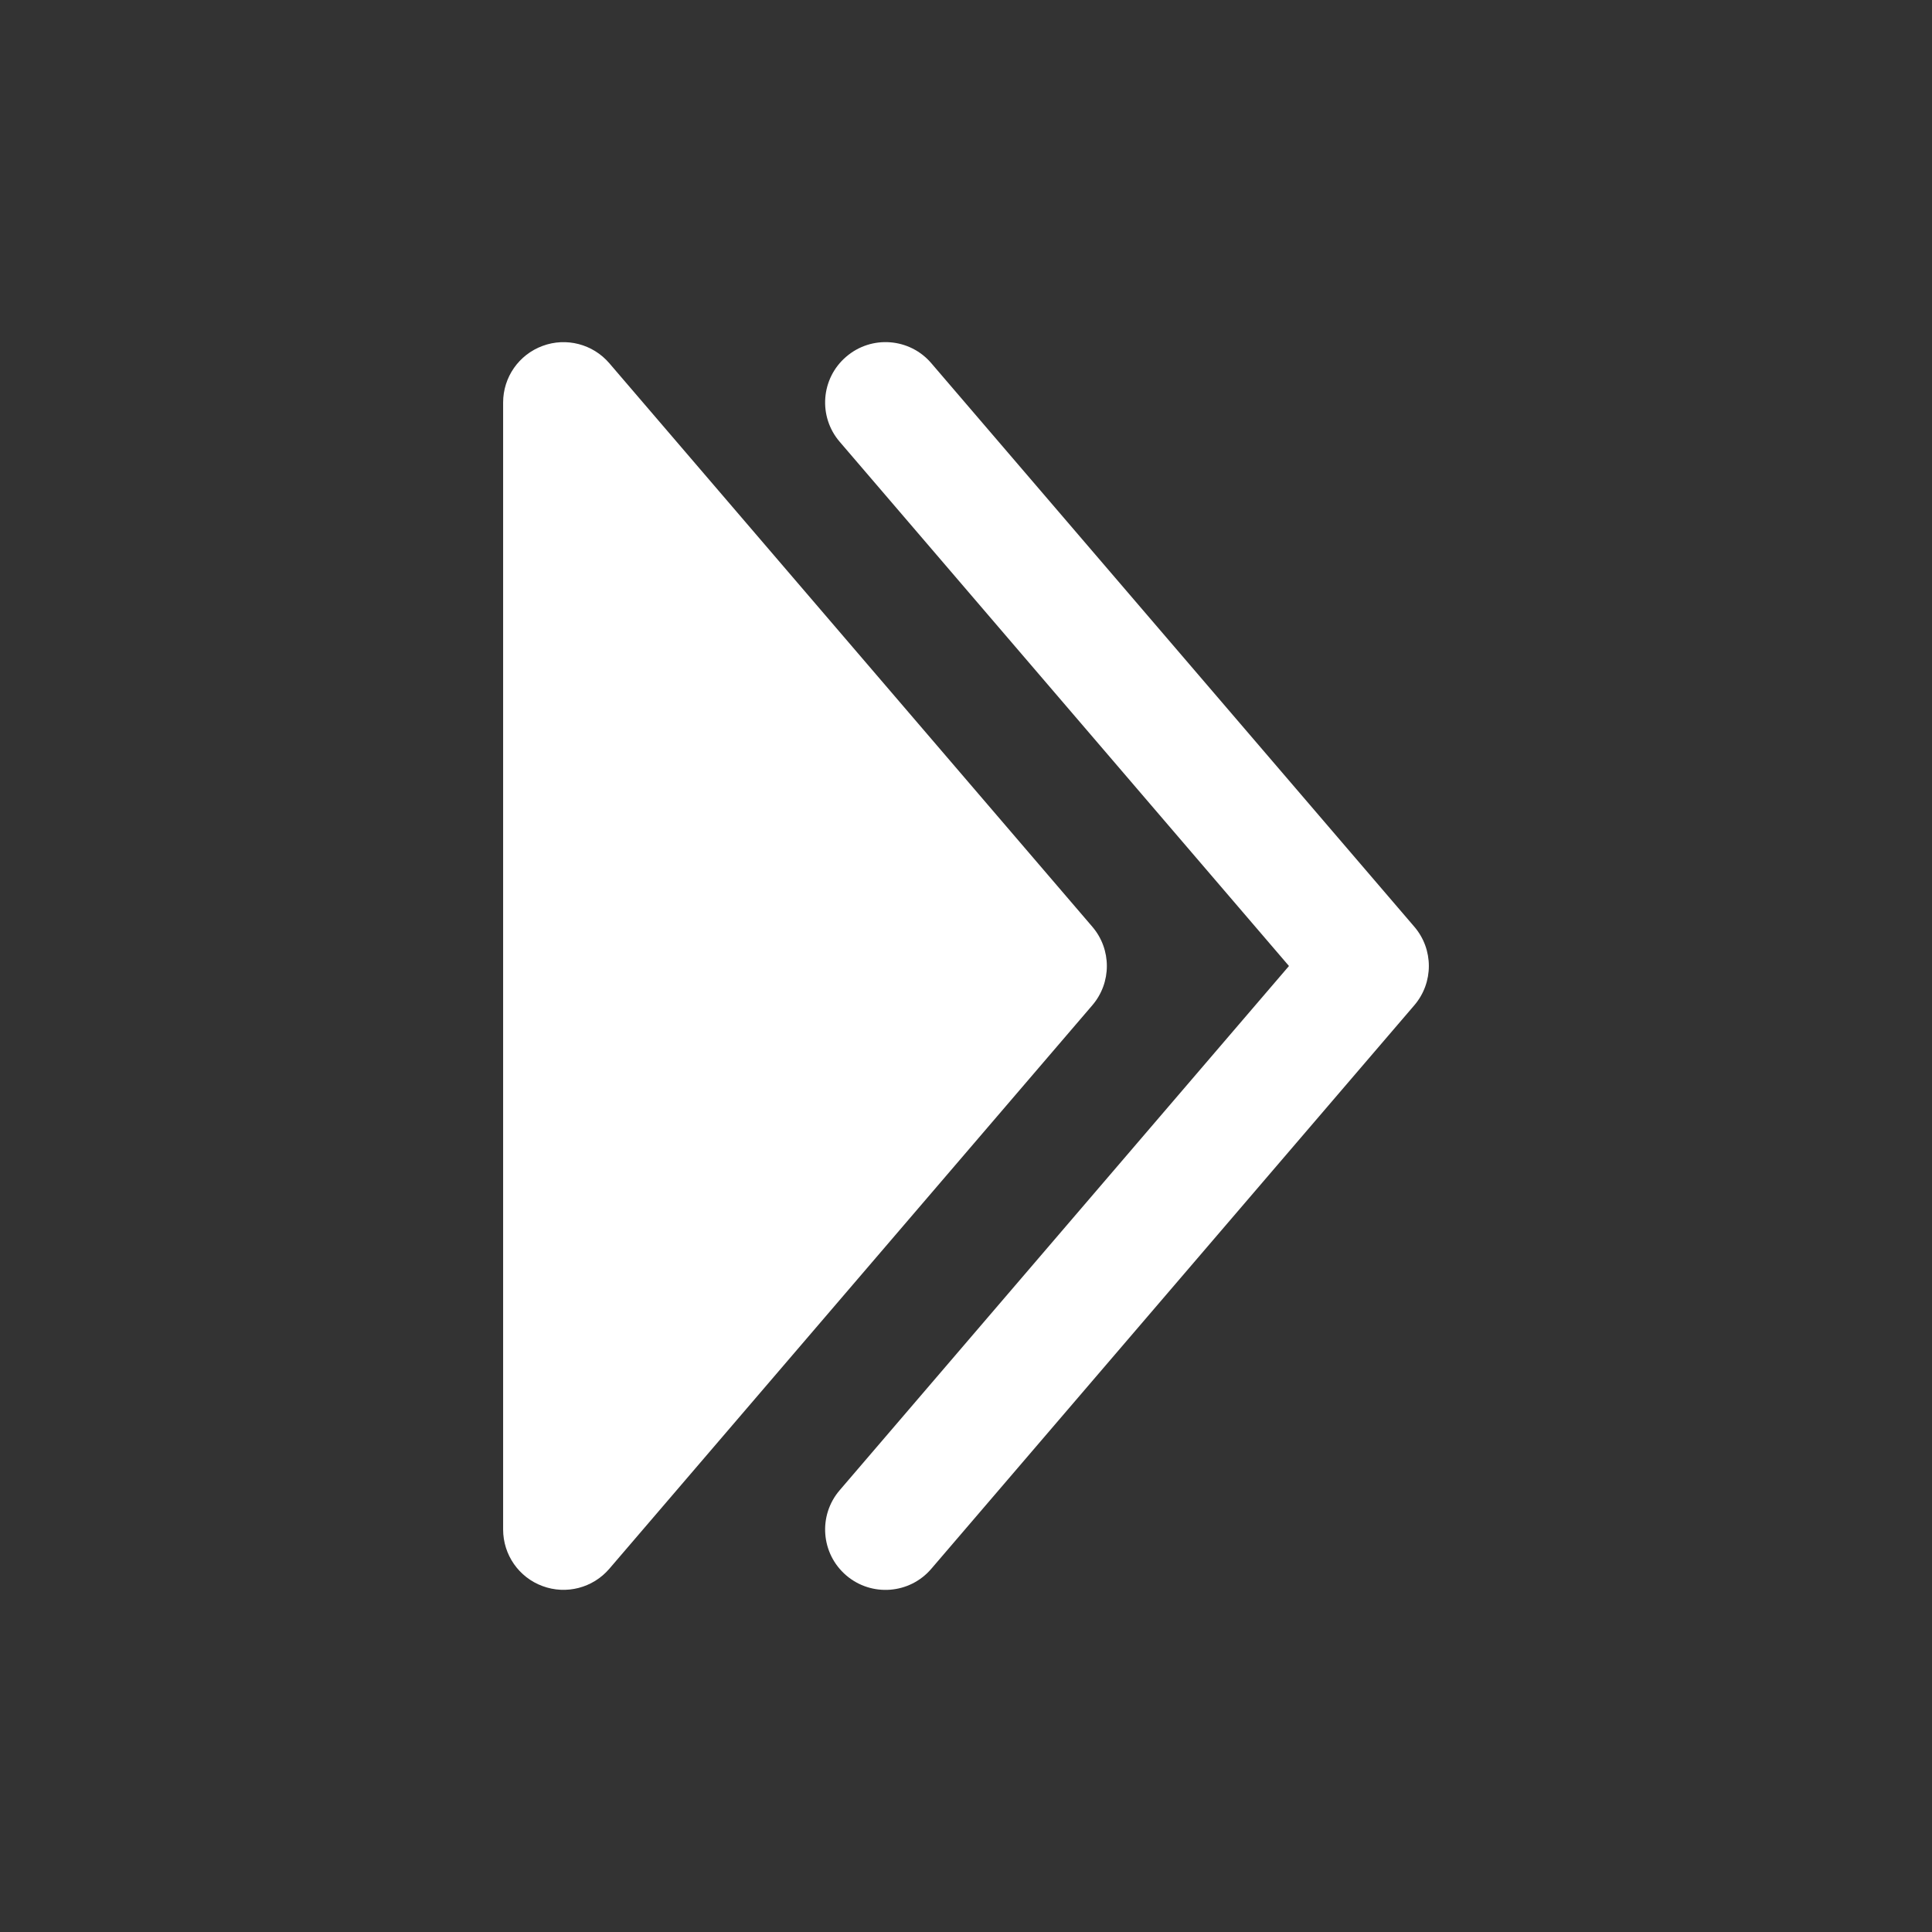 <?xml version="1.0" encoding="UTF-8"?>
<!-- Uploaded to: SVG Repo, www.svgrepo.com, Transformed by: SVG Repo Mixer Tools -->
<svg xmlns="http://www.w3.org/2000/svg" width="800px" height="800px" viewBox="0 0 24 24" fill="none">
  <rect x="0" y="0" width="24" height="24" fill="#333333" stroke="none"/>
  <g id="SVGRepo_bgCarrier" stroke-width="0"></g>
  <g id="SVGRepo_tracerCarrier" stroke-linecap="round" stroke-linejoin="round"></g>
  <g id="SVGRepo_iconCarrier">
    <path fill-rule="evenodd" clip-rule="evenodd" d="M10.512 4.431C10.197 4.7 10.161 5.174 10.431 5.488L16.012 12L10.431 18.512C10.161 18.826 10.197 19.3 10.512 19.57C10.826 19.839 11.3 19.803 11.569 19.488L17.569 12.488C17.81 12.207 17.81 11.793 17.569 11.512L11.569 4.512C11.3 4.197 10.826 4.161 10.512 4.431Z" fill="#ffffff"></path>
    <path d="M6.25 5C6.25 4.686 6.445 4.406 6.74 4.297C7.034 4.188 7.365 4.274 7.569 4.512L13.569 11.512C13.81 11.793 13.81 12.207 13.569 12.488L7.569 19.488C7.365 19.726 7.034 19.812 6.74 19.703C6.445 19.595 6.25 19.314 6.25 19L6.25 5Z" fill="#ffffff"></path>
  </g>
</svg>
